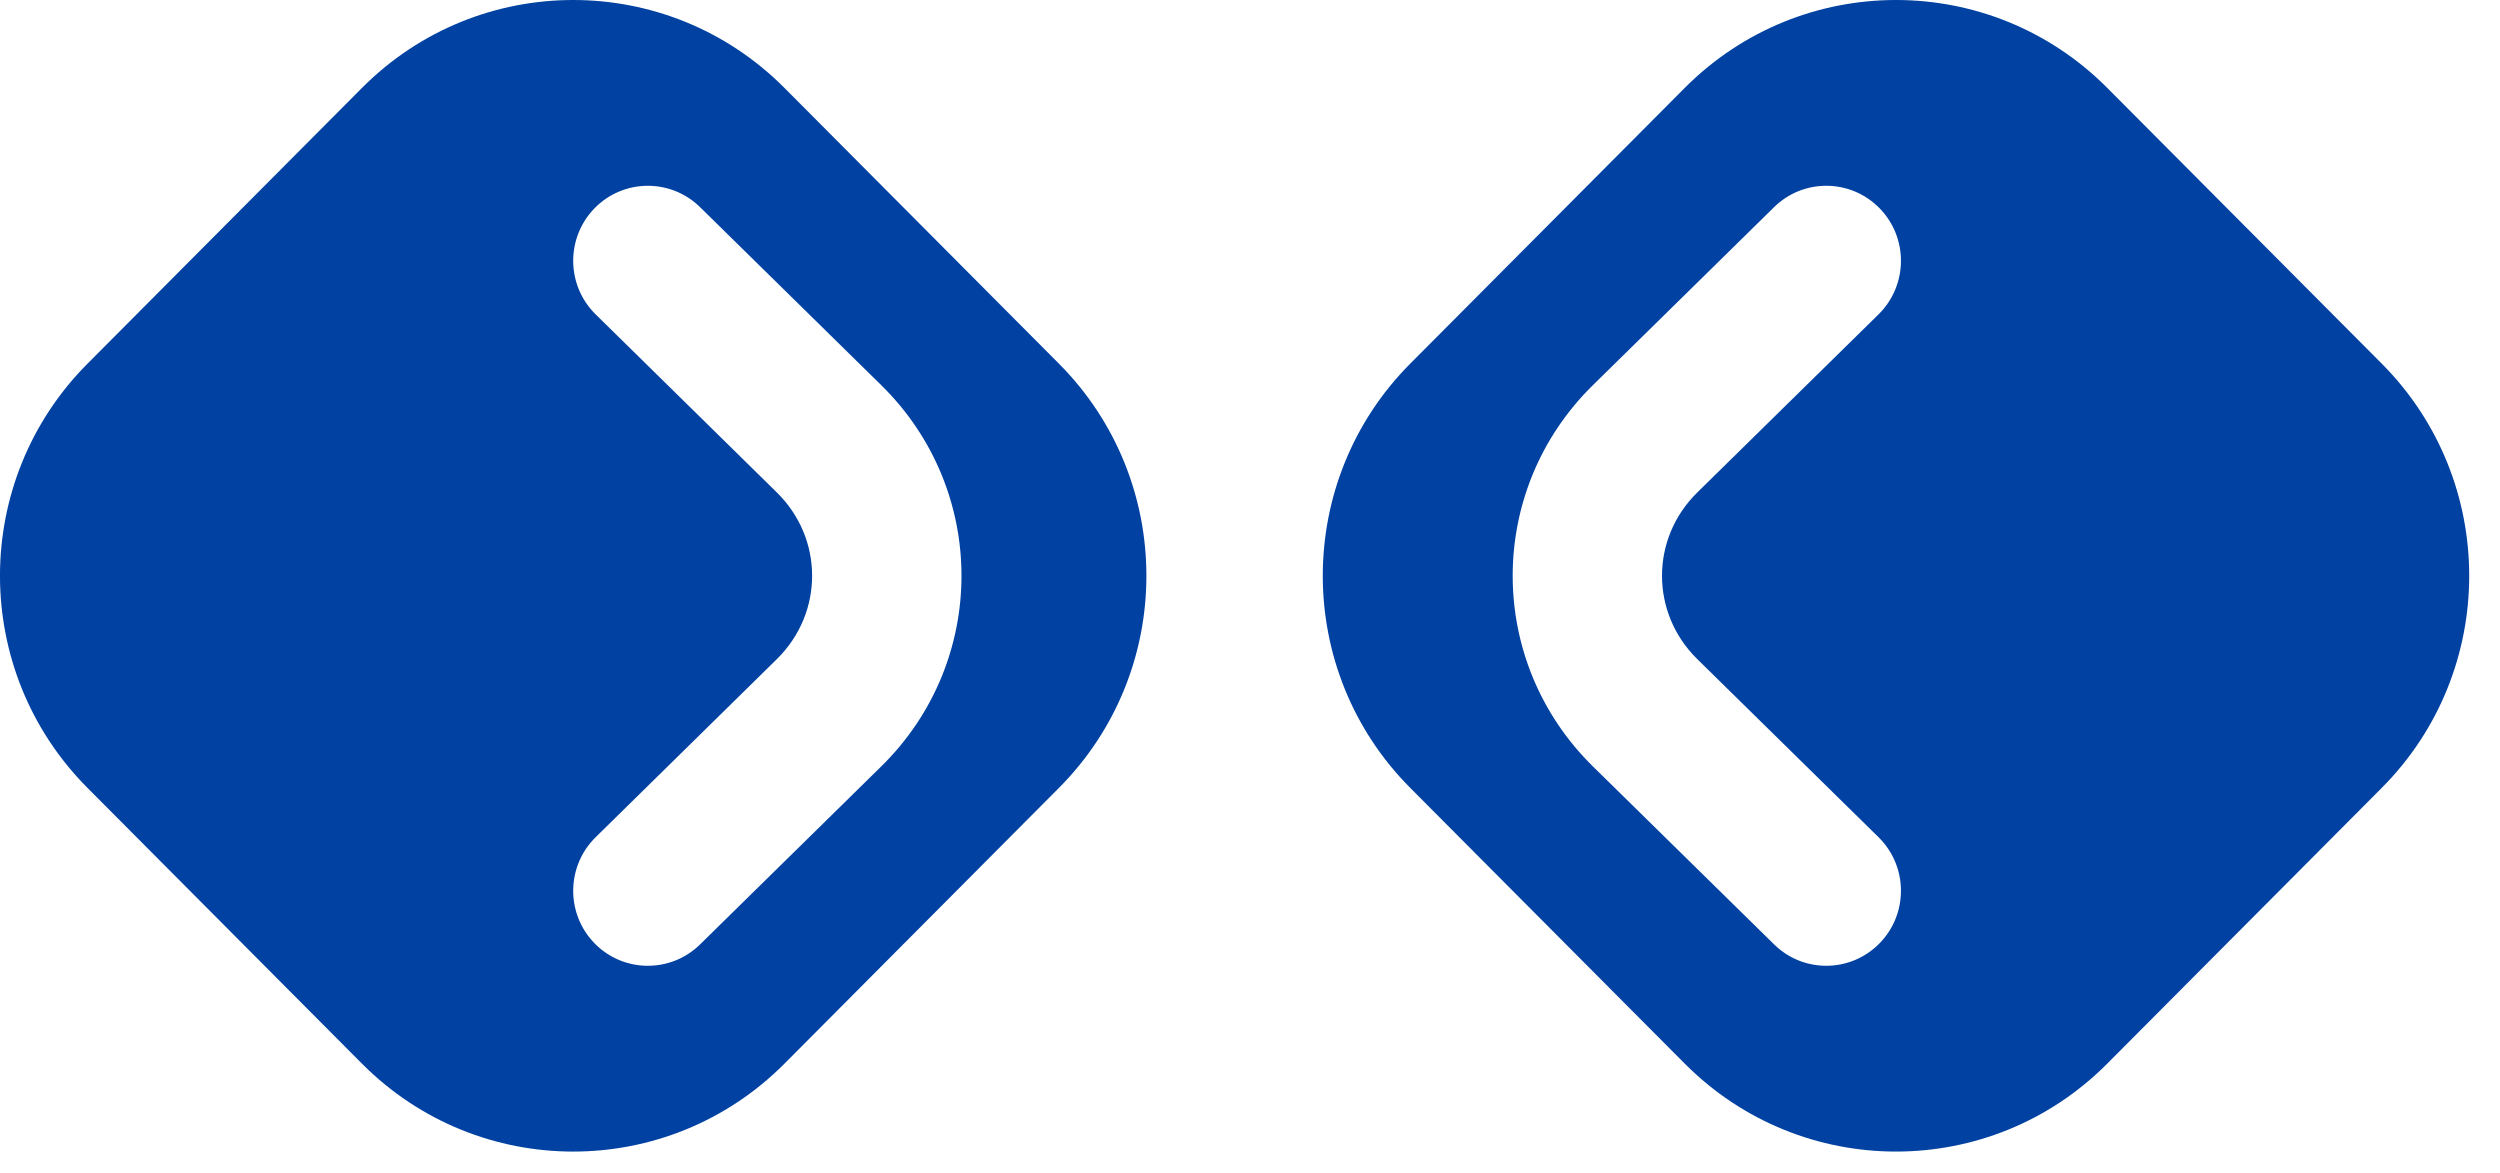 <svg width="49" height="23" viewBox="0 0 49 23" fill="none" xmlns="http://www.w3.org/2000/svg">
<path fill-rule="evenodd" clip-rule="evenodd" d="M41.301 1.722C39.015 -0.574 35.309 -0.574 33.022 1.722L27.641 7.127C25.355 9.424 25.355 13.147 27.641 15.443L33.022 20.848C35.309 23.145 39.015 23.145 41.301 20.848L46.682 15.443C48.968 13.147 48.968 9.424 46.682 7.127L41.301 1.722ZM36.819 6.162C37.396 5.594 37.407 4.664 36.841 4.083C36.276 3.503 35.349 3.493 34.772 4.06L31.22 7.55C29.125 9.609 29.125 12.961 31.22 15.021L34.772 18.51C35.349 19.078 36.276 19.068 36.841 18.487C37.407 17.907 37.396 16.976 36.819 16.409L33.267 12.919C32.345 12.013 32.345 10.558 33.267 9.652L36.819 6.162Z" fill="#0041A2"/>
<path fill-rule="evenodd" clip-rule="evenodd" d="M15.374 1.722C13.088 -0.574 9.382 -0.574 7.096 1.722L1.715 7.128C-0.572 9.424 -0.572 13.147 1.715 15.443L7.096 20.849C9.382 23.145 13.088 23.145 15.374 20.849L20.755 15.443C23.041 13.147 23.041 9.424 20.755 7.128L15.374 1.722ZM11.675 6.162C11.097 5.595 11.087 4.664 11.652 4.083C12.217 3.503 13.144 3.493 13.722 4.061L17.273 7.55C19.369 9.609 19.369 12.962 17.273 15.021L13.722 18.51C13.144 19.078 12.217 19.068 11.652 18.488C11.087 17.907 11.097 16.977 11.675 16.409L15.226 12.919C16.148 12.013 16.148 10.558 15.226 9.652L11.675 6.162Z" fill="#0041A2"/>
</svg>

